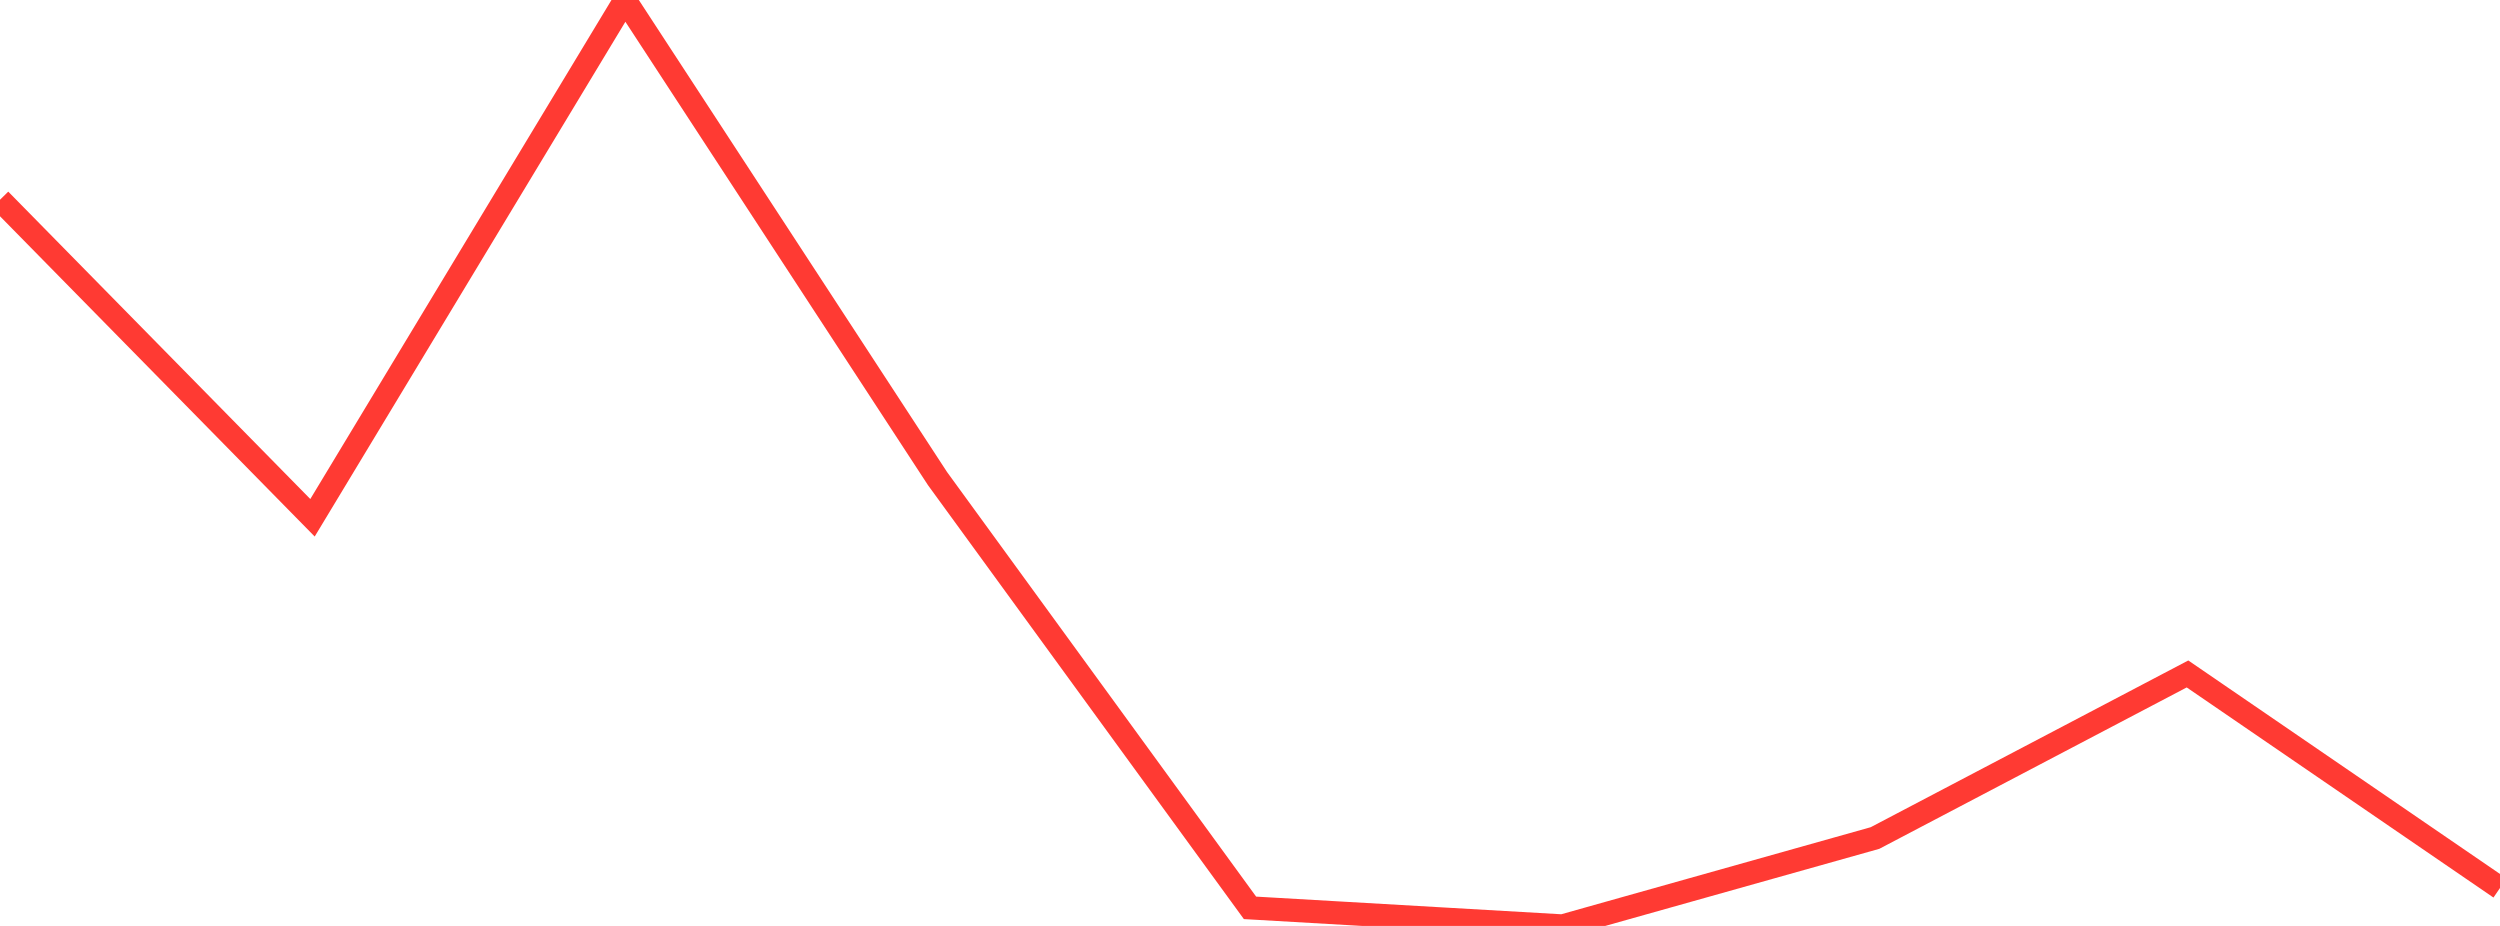 <?xml version="1.0" standalone="no"?>
<!DOCTYPE svg PUBLIC "-//W3C//DTD SVG 1.1//EN" "http://www.w3.org/Graphics/SVG/1.1/DTD/svg11.dtd">

<svg width="135" height="50" viewBox="0 0 135 50" preserveAspectRatio="none" 
  xmlns="http://www.w3.org/2000/svg"
  xmlns:xlink="http://www.w3.org/1999/xlink">


<polyline points="0.0, 10.786 16.875, 27.96 33.75, 0.0 50.625, 25.843 67.5, 49.024 84.375, 50.0 101.25, 45.253 118.125, 36.393 135.0, 47.952" fill="none" stroke="#ff3a33" stroke-width="1.25"/>

</svg>